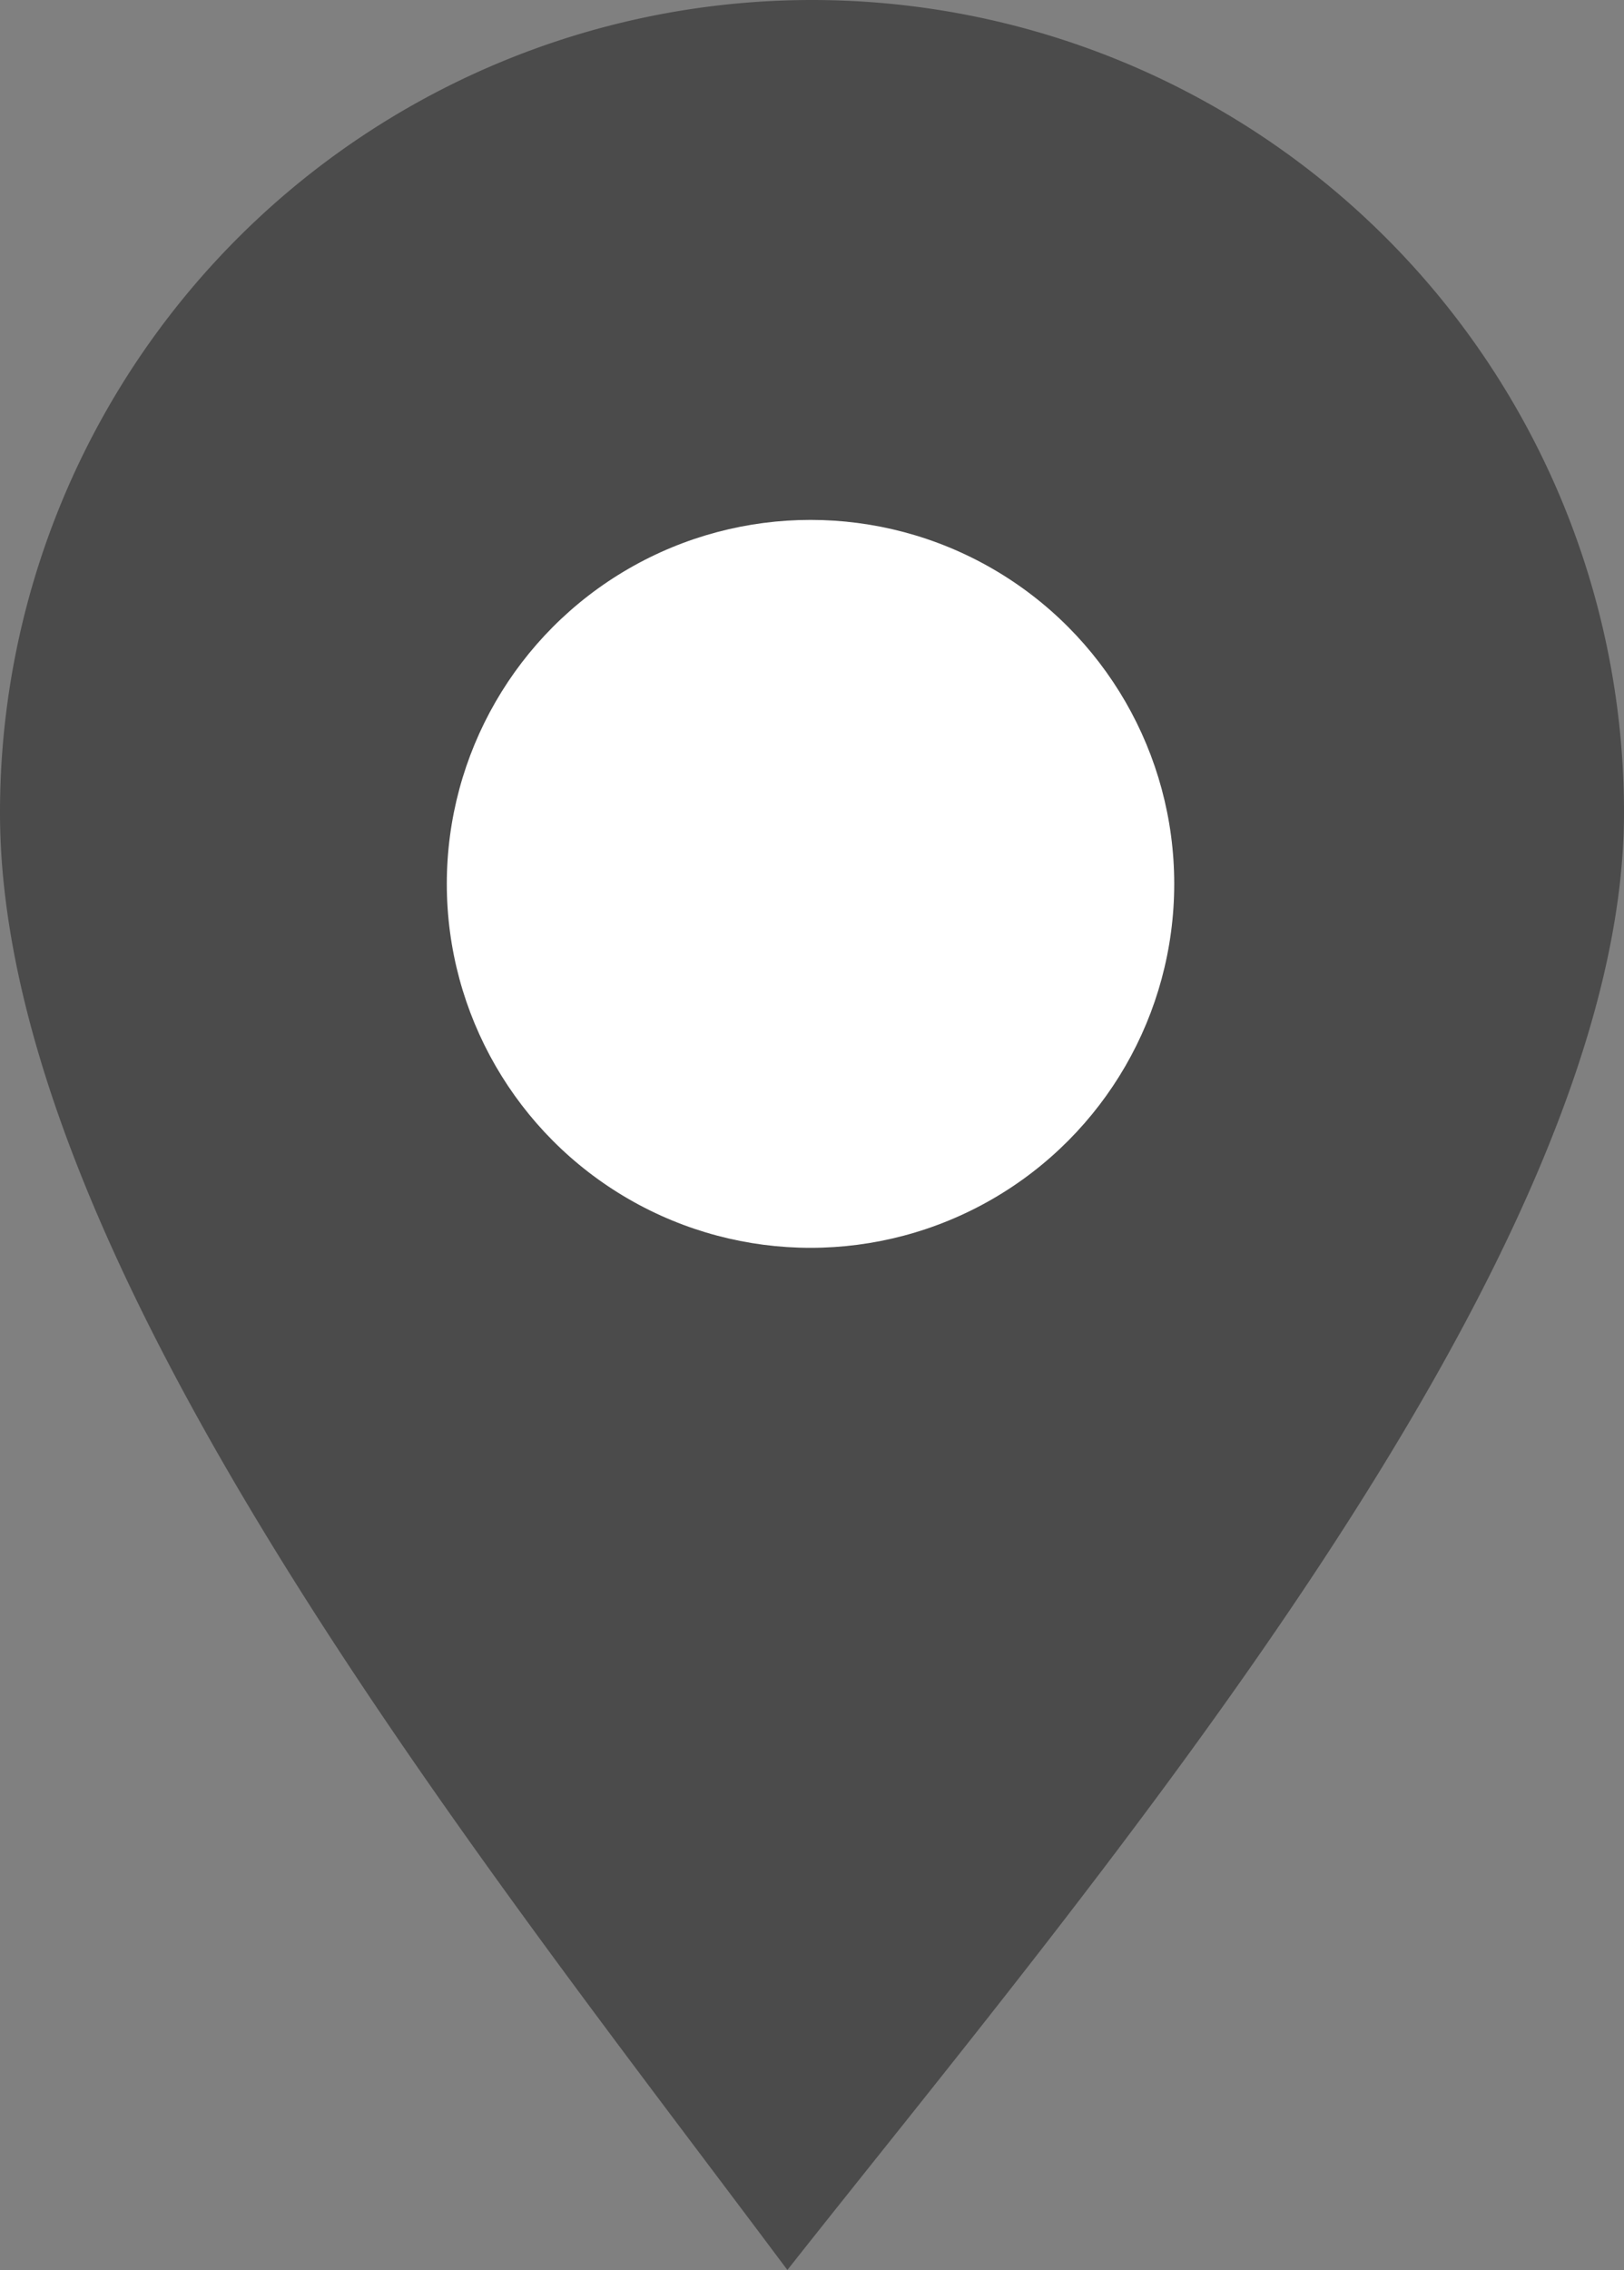<svg xmlns="http://www.w3.org/2000/svg" width="19.718" height="27.543" viewBox="0 0 19.718 27.543">
  <rect x="0" y="0" width="19.718" height="27.543" fill="#808080" stroke="none"/>
  <g id="Group_1807" data-name="Group 1807" transform="translate(-2141.897 -5157.405)">
    <g id="Group_1694" data-name="Group 1694" transform="translate(2141.897 5157.405)">
      <path id="Path_4508" data-name="Path 4508" d="M9.859,0a9.859,9.859,0,0,1,9.859,9.859c0,5.445-6.445,12.983-10.158,17.683C5.788,22.495,0,15.3,0,9.859A9.859,9.859,0,0,1,9.859,0Z" transform="translate(0)" fill="#4b4b4b"/>
    </g>
    <circle id="Ellipse_74" data-name="Ellipse 74" cx="4.416" cy="4.416" r="4.416" transform="translate(2147.322 5163.713)" fill="#fff"/>
  </g>
</svg>
